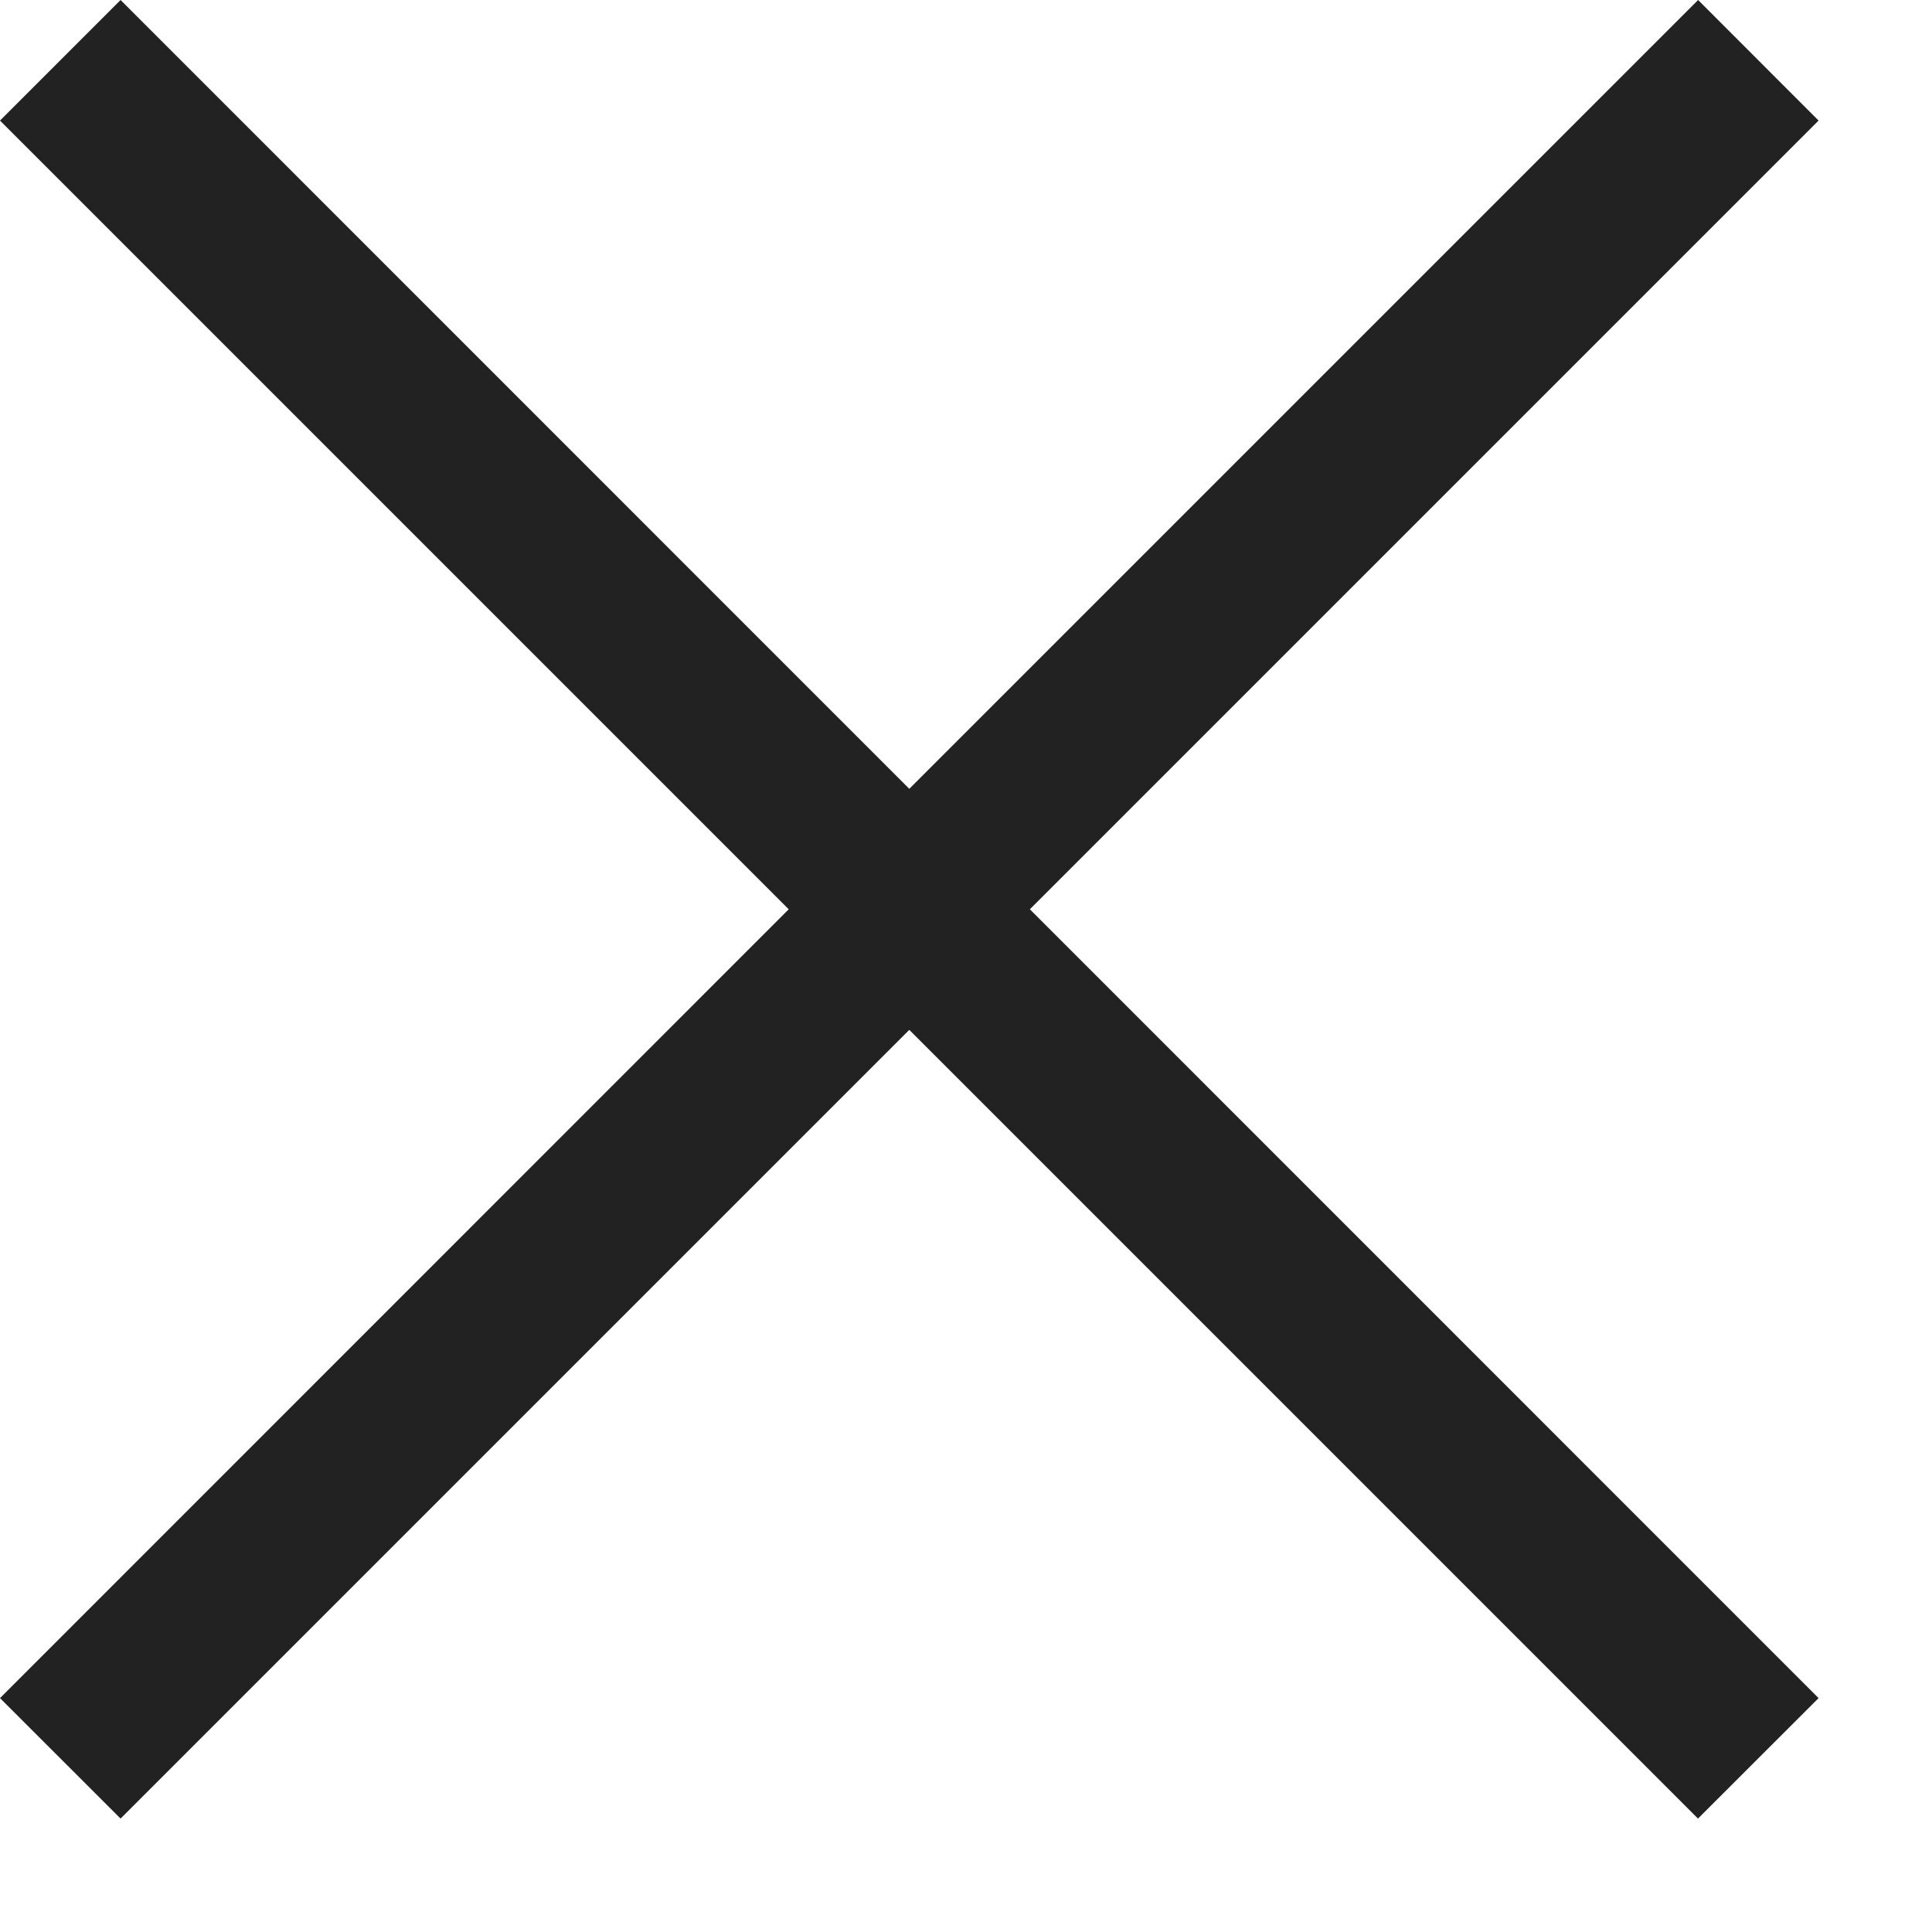 <svg width="17" height="17" viewBox="0 0 17 17" fill="none" xmlns="http://www.w3.org/2000/svg">
<path fill-rule="evenodd" clip-rule="evenodd" d="M8.001 9.062L14.941 16.002L16.002 14.942L9.062 8.001L16.002 1.061L14.942 0L8.001 6.941L1.061 0L-6.10352e-05 1.061L6.94 8.001L4.25577e-05 14.942L1.061 16.002L8.001 9.062Z" fill="#222222"/>
</svg>
